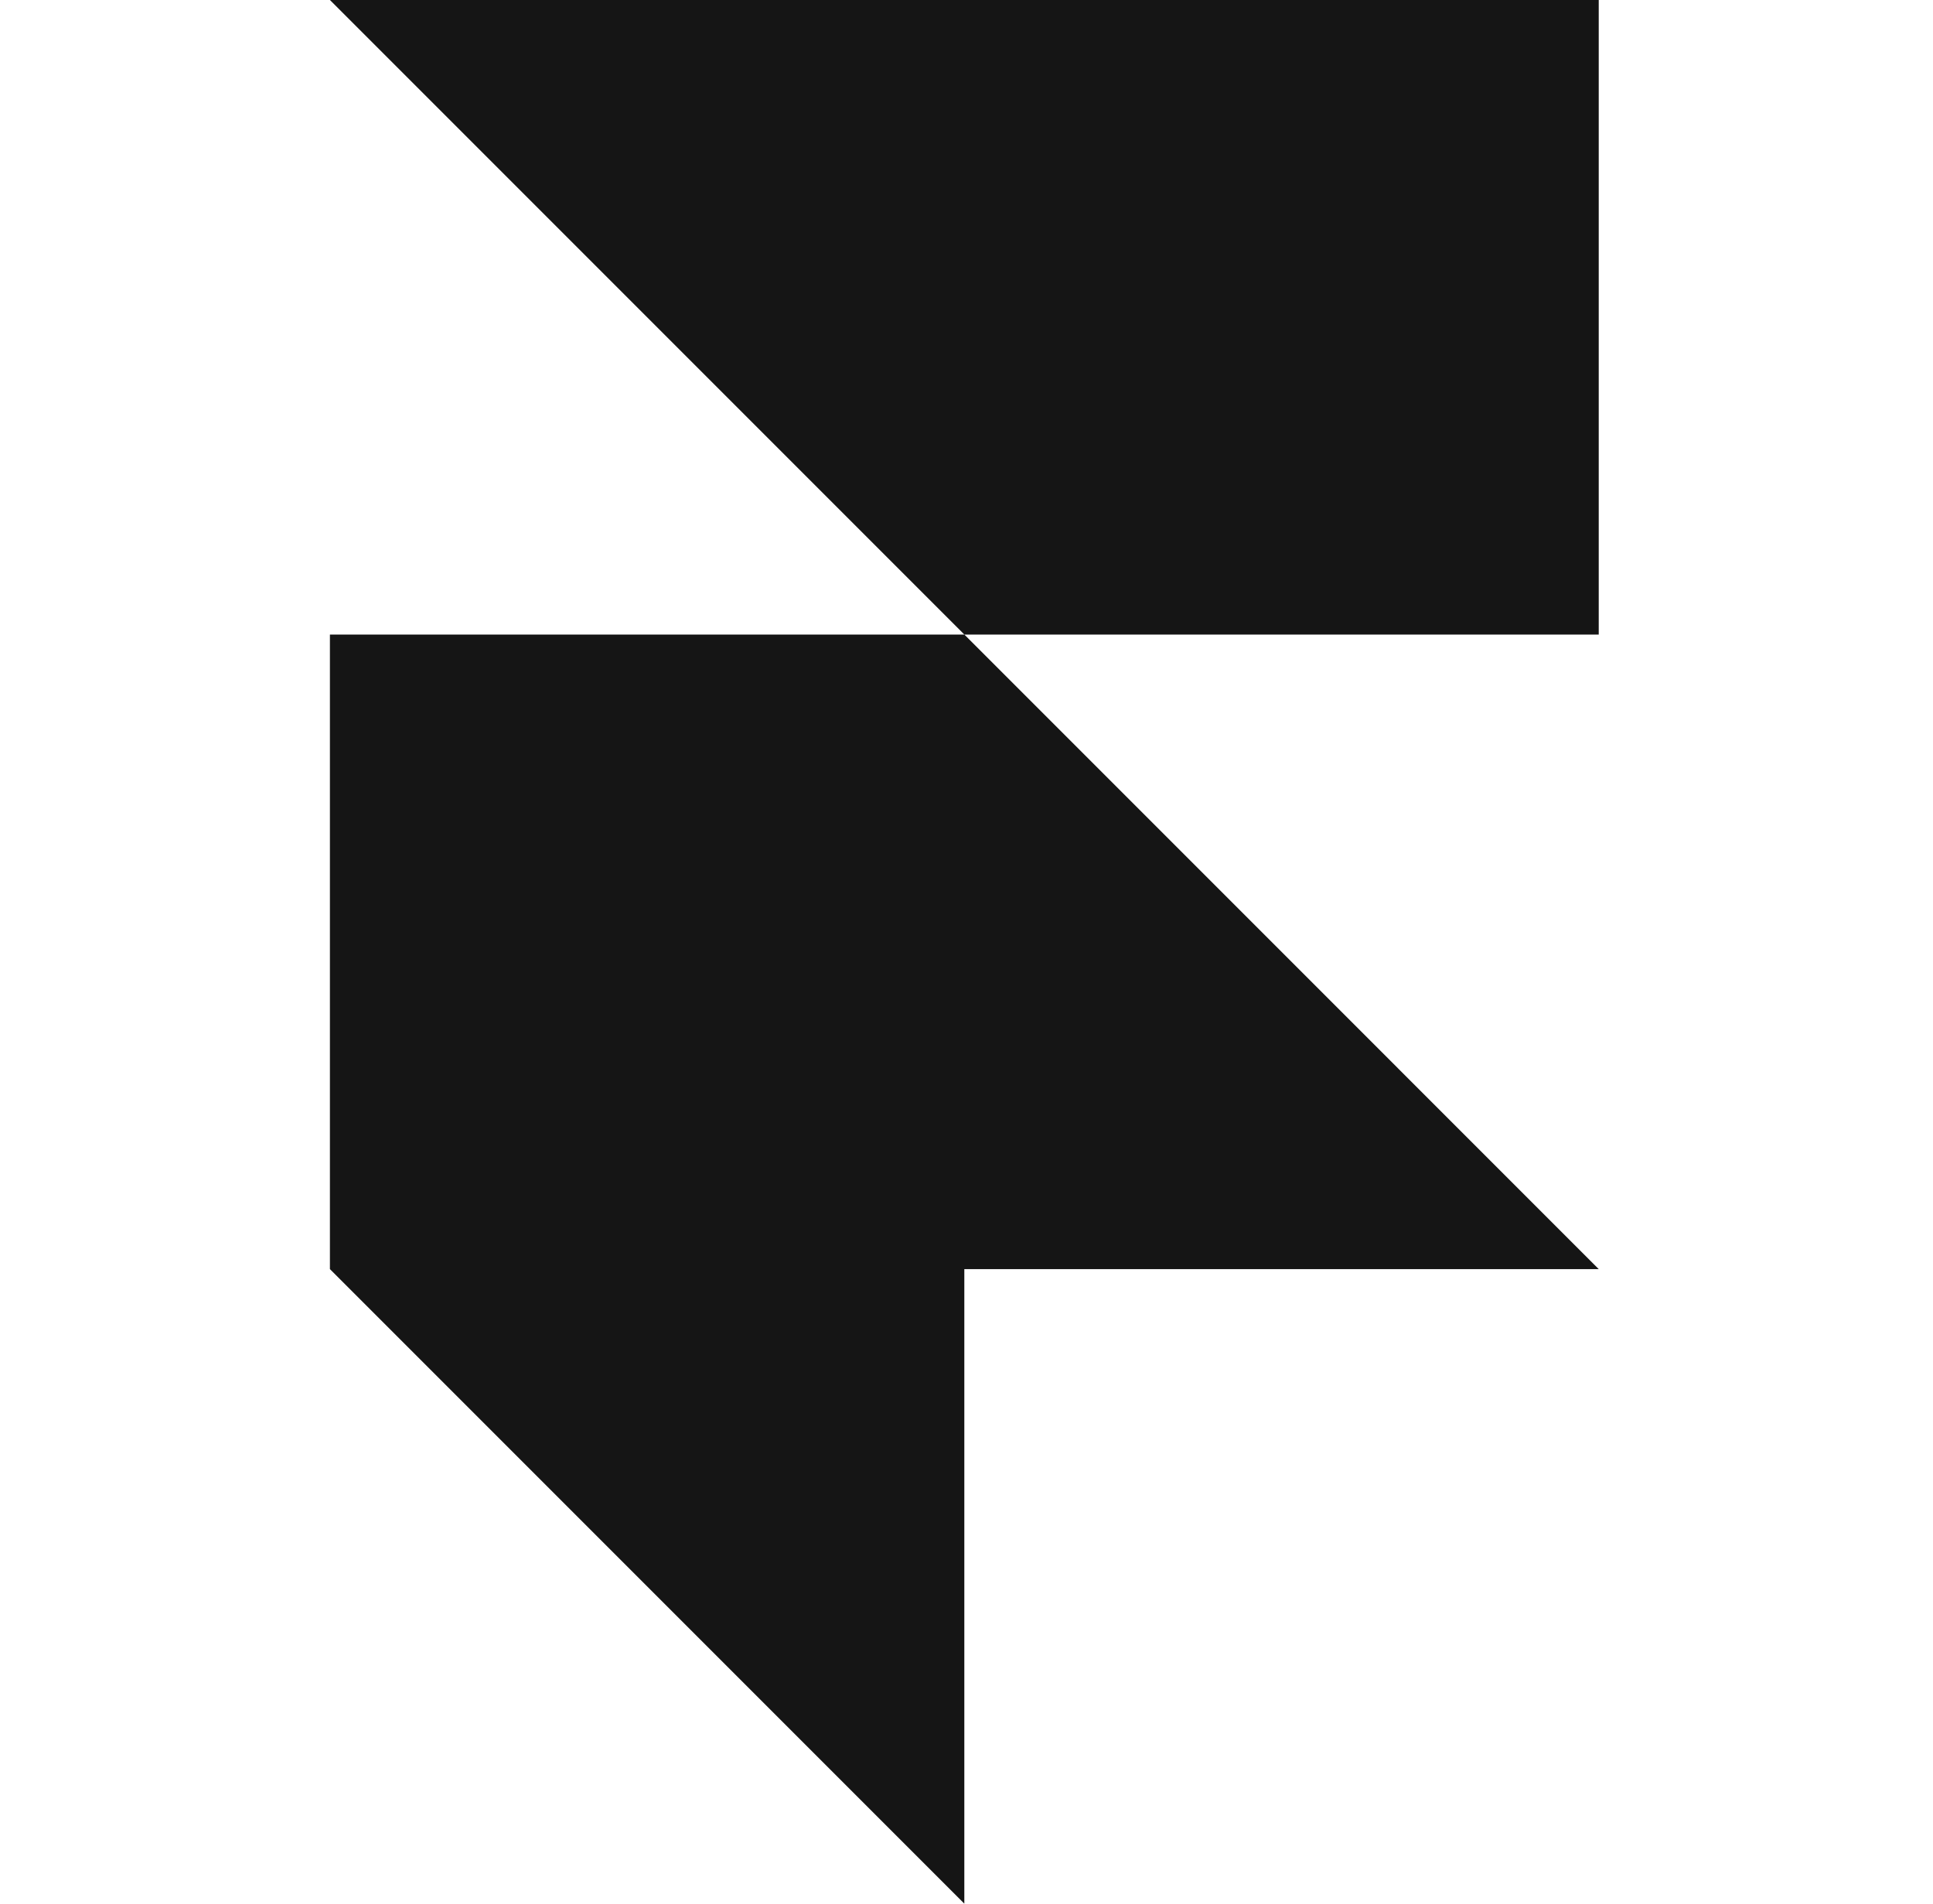 <svg width="65" height="64" viewBox="0 0 65 64" fill="none" xmlns="http://www.w3.org/2000/svg">
<path d="M11.094 0H53.76V21.333H32.427L11.094 0ZM11.094 21.333H32.427L53.76 42.667H11.094V21.333ZM11.094 42.667H32.427V64L11.094 42.667Z" fill="#151515"/>
</svg>
